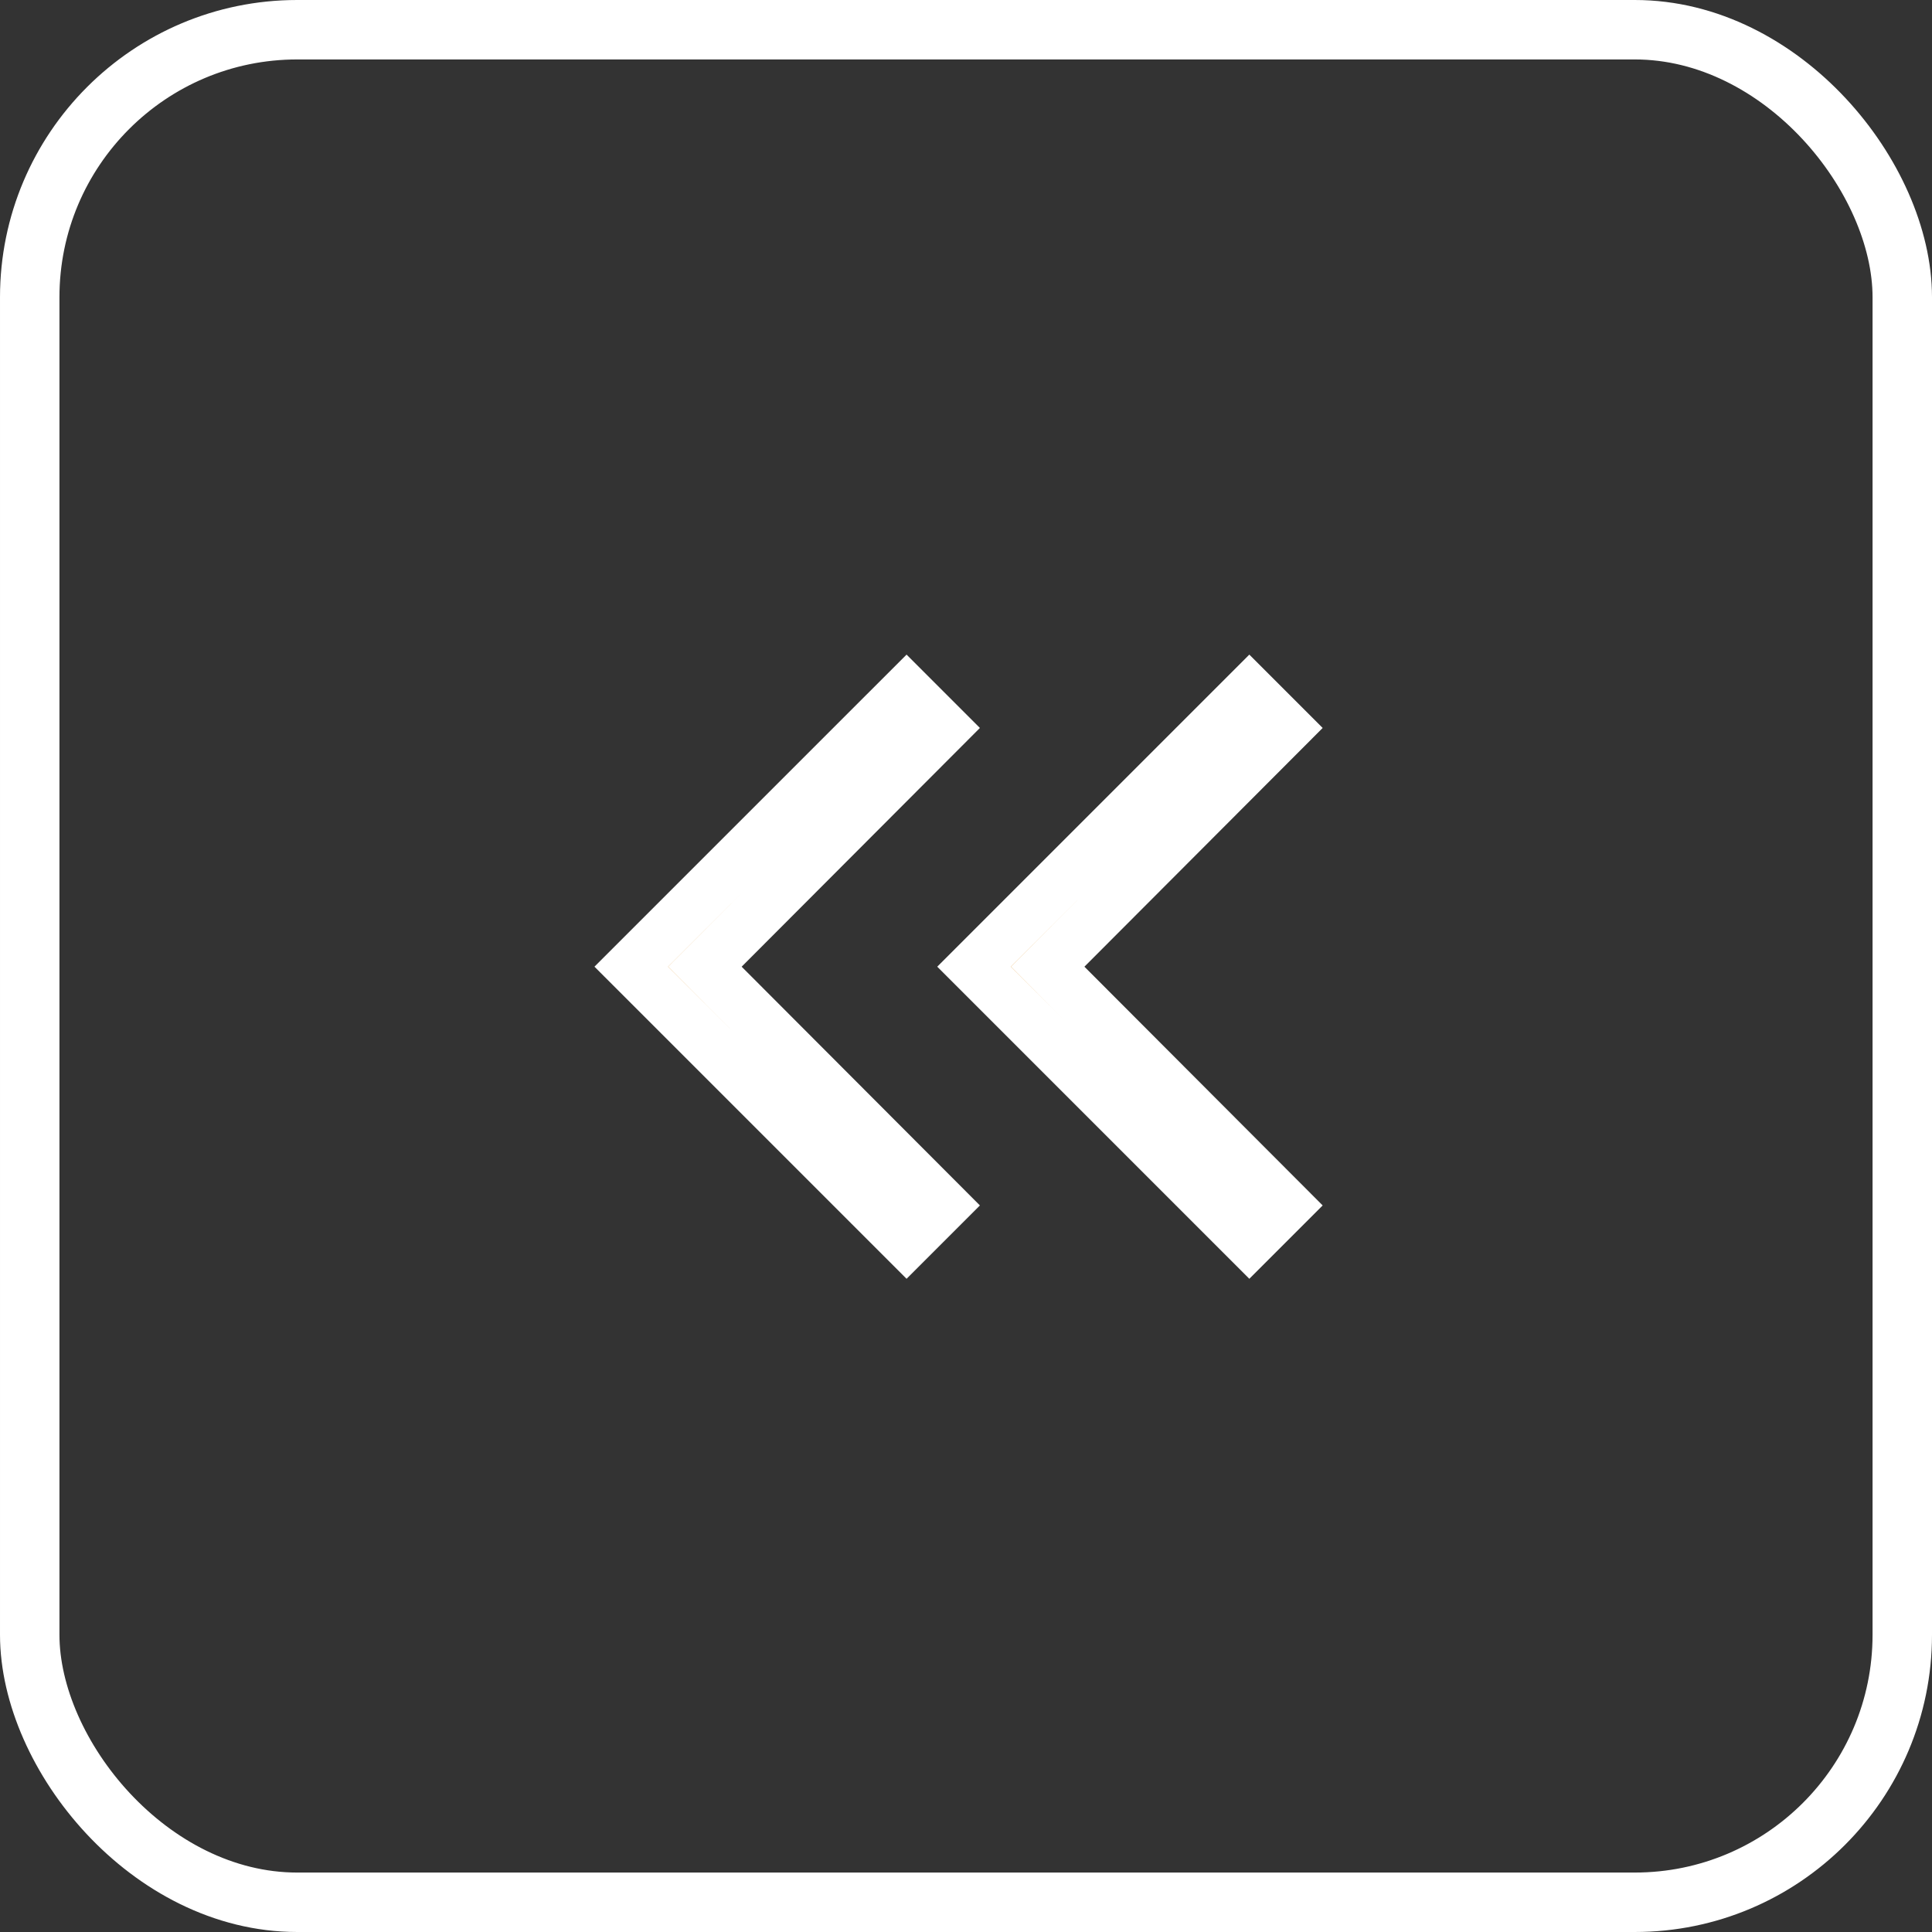 <?xml version="1.0" encoding="UTF-8"?> <svg xmlns="http://www.w3.org/2000/svg" width="65" height="65" viewBox="0 0 65 65" fill="none"><rect x="0" y="0" width="65" height="65" fill="#333333" stroke="none"/> <rect x="1" y="1" width="63" height="63" rx="9" stroke="white" stroke-width="2"></rect> <path d="M35.865 31.905L35.249 32.523L35.865 33.142L43.263 40.555L42.032 41.786L32.77 32.523L42.032 23.261L43.263 24.492L35.865 31.905Z" fill="#DF9023" stroke="white" stroke-width="1.75"></path> <path d="M24.333 31.905L23.716 32.523L24.333 33.142L31.731 40.555L30.5 41.786L21.237 32.523L30.5 23.261L31.731 24.492L24.333 31.905Z" fill="#DF9023" stroke="white" stroke-width="1.75"></path> </svg> 